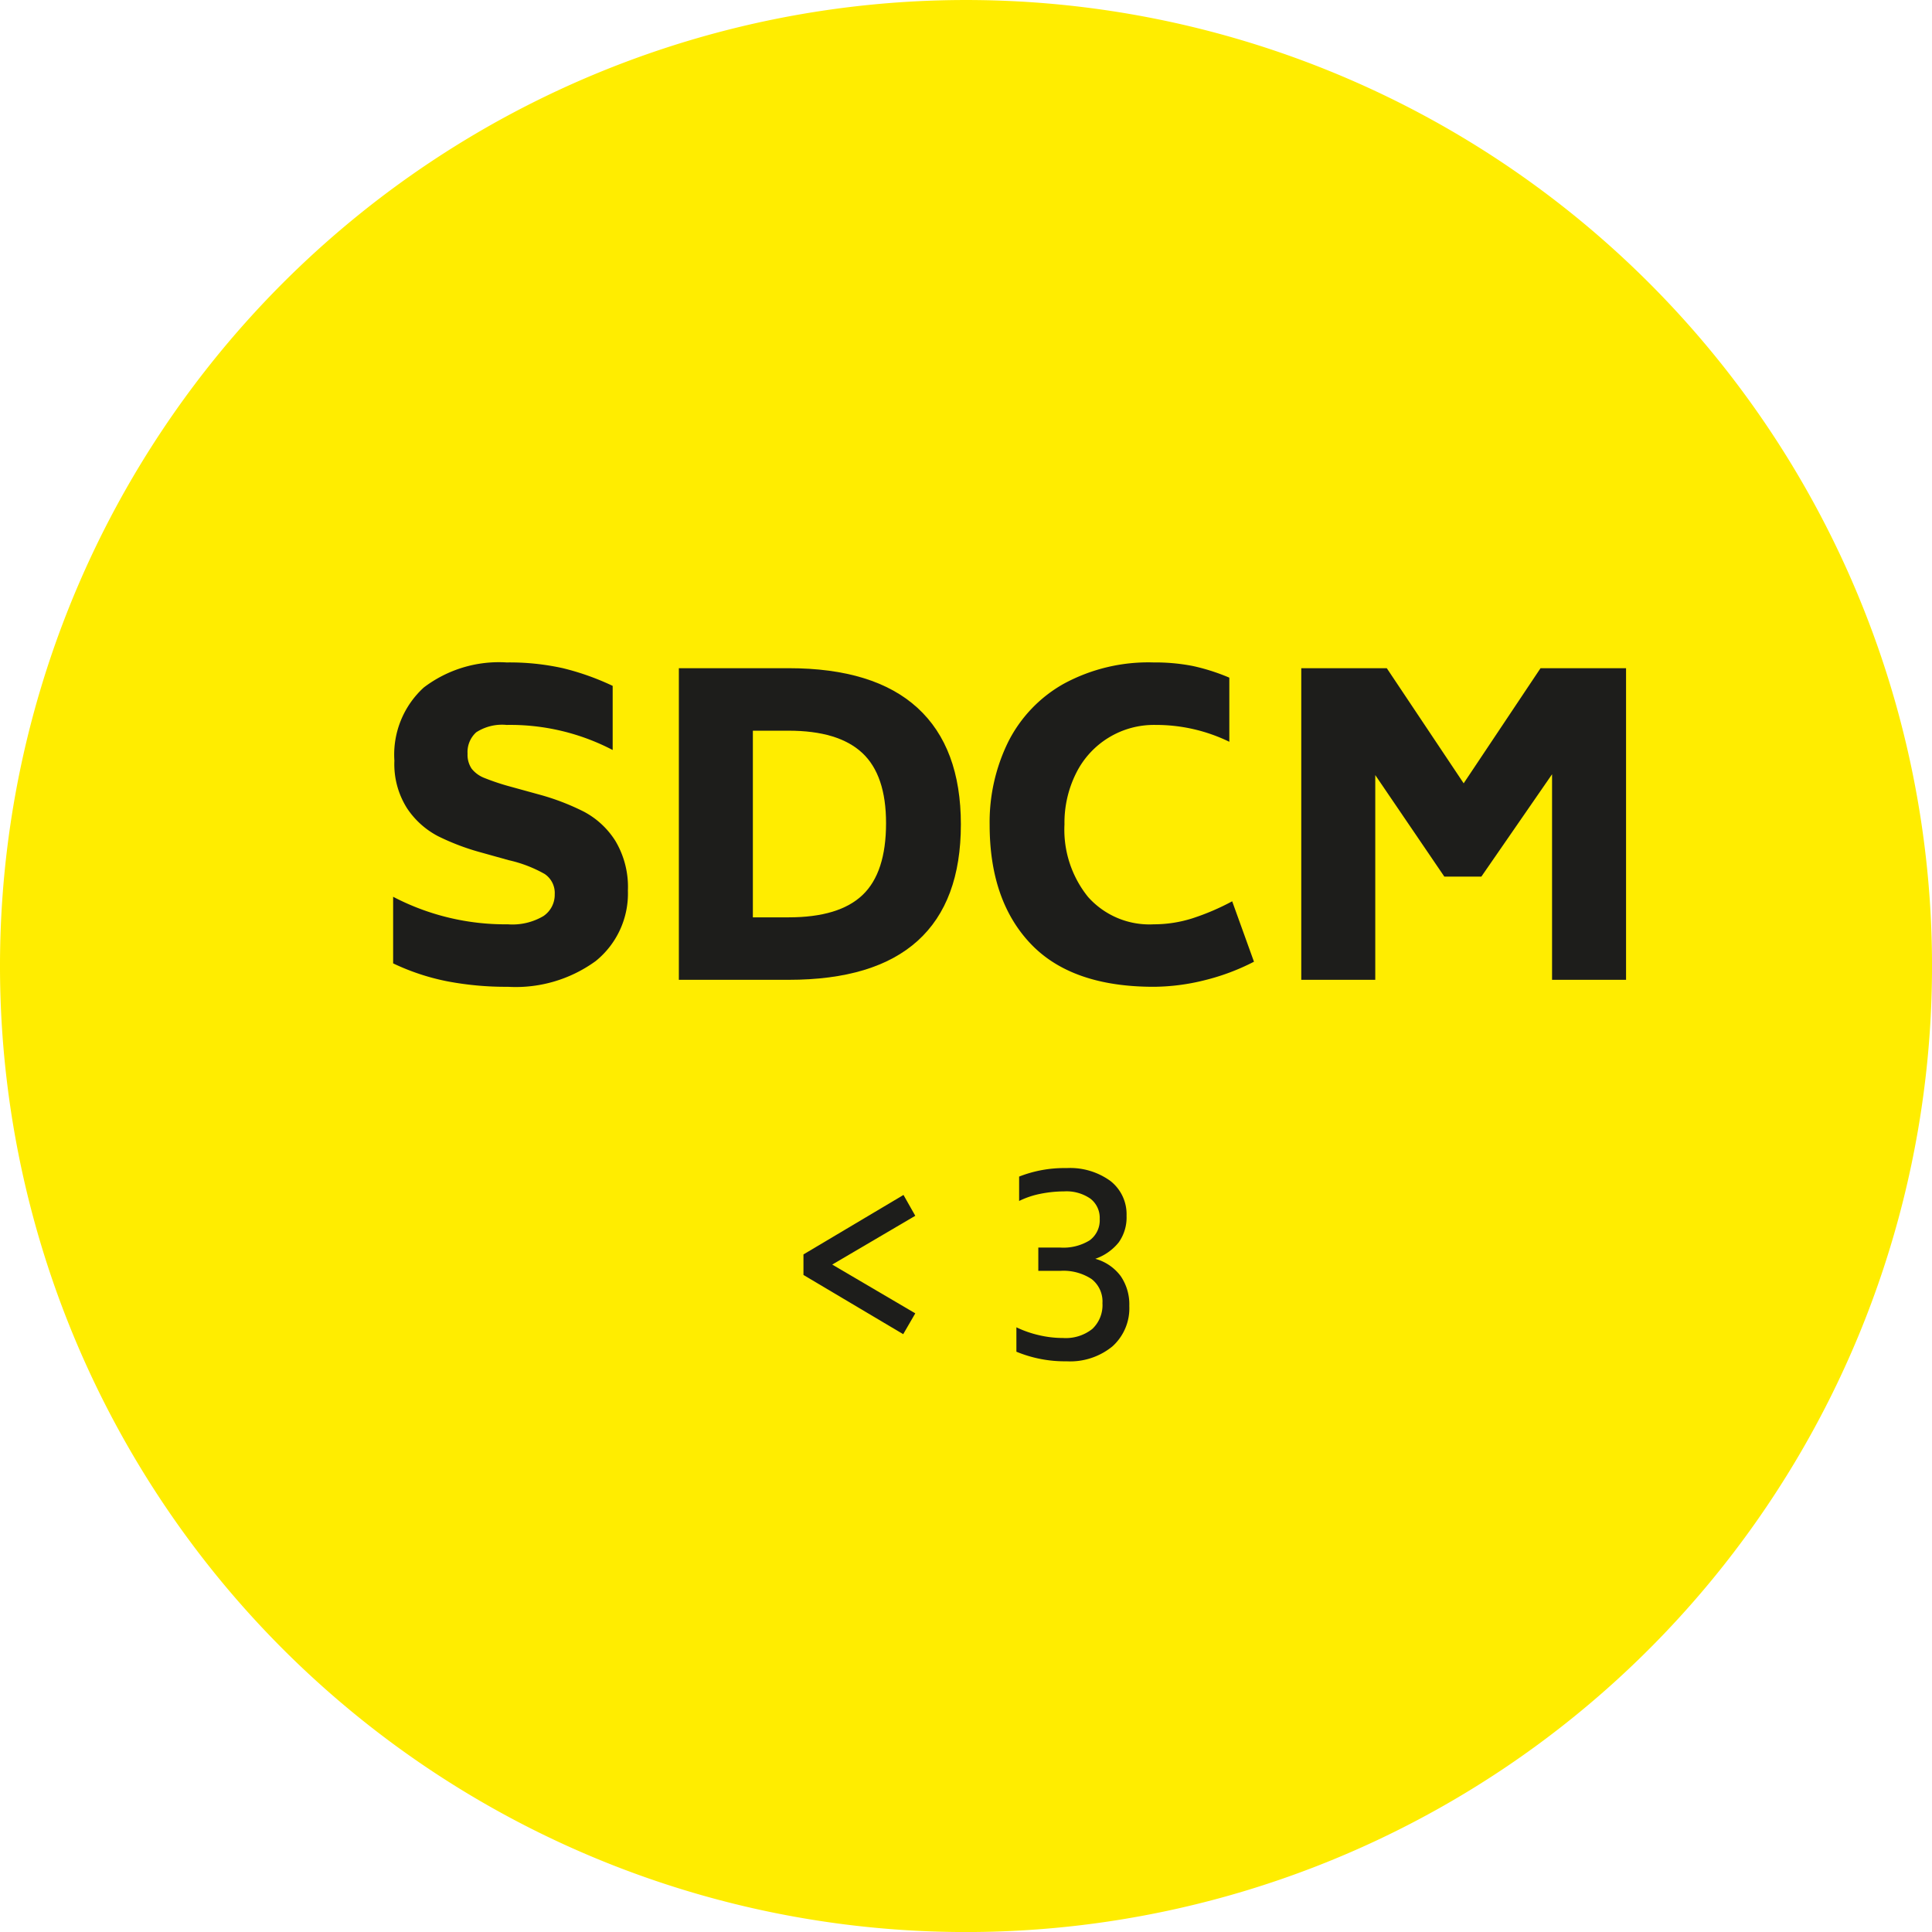 <?xml version="1.0" encoding="UTF-8"?>
<svg xmlns="http://www.w3.org/2000/svg" xmlns:xlink="http://www.w3.org/1999/xlink" id="a61e1da8-dfb7-4f5b-9e8a-0c84e3d1f6cc" data-name="Ebene 1" viewBox="0 0 136.634 136.637">
  <defs>
    <style>.aaca5320-aa92-44a3-82c7-0928a38e4f96{fill:none;}.fbfc8d5e-cd7d-4aa2-8560-4d83b656b9f3{clip-path:url(#ba0bc02e-4837-43c9-bf21-a95f88119023);}.f5756588-0a38-495a-b45c-055018df8454{fill:#ffed00;}.bcd00537-e2aa-4de4-b4ce-ee6965443316{fill:#1d1d1b;}</style>
    <clipPath id="ba0bc02e-4837-43c9-bf21-a95f88119023" transform="translate(-6.649 -6.681)">
      <rect class="aaca5320-aa92-44a3-82c7-0928a38e4f96" x="-15.158" y="6.682" width="210.315" height="136.637"></rect>
    </clipPath>
  </defs>
  <title>PRO_Serie_SDCM</title>
  <g class="fbfc8d5e-cd7d-4aa2-8560-4d83b656b9f3">
    <path class="f5756588-0a38-495a-b45c-055018df8454" d="M74.966,143.318A68.318,68.318,0,1,0,6.649,75.001a68.316,68.316,0,0,0,68.317,68.317" transform="translate(-6.649 -6.681)"></path>
  </g>
  <path class="bcd00537-e2aa-4de4-b4ce-ee6965443316" d="M38.261,76.077a16.109,16.109,0,0,1-3.809-1.265v-4.71A17.113,17.113,0,0,0,42.565,72.05a4.311,4.311,0,0,0,2.515-.582,1.814,1.814,0,0,0,.8-1.541,1.619,1.619,0,0,0-.713-1.438,9.279,9.279,0,0,0-2.544-.975l-1.976-.552a16.716,16.716,0,0,1-3.025-1.148,5.917,5.917,0,0,1-2.181-1.963,5.822,5.822,0,0,1-.9-3.372,6.427,6.427,0,0,1,2.078-5.176A8.765,8.765,0,0,1,42.477,53.53a17.372,17.372,0,0,1,3.983.407,18.322,18.322,0,0,1,3.518,1.25v4.535a15.654,15.654,0,0,0-7.501-1.773,3.36,3.36,0,0,0-2.151.523,1.883,1.883,0,0,0-.61,1.512,1.742,1.742,0,0,0,.291,1.062,2.132,2.132,0,0,0,.901.654,16.35,16.35,0,0,0,1.831.61l2.007.553a16.775,16.775,0,0,1,3.197,1.221,5.886,5.886,0,0,1,2.225,2.064,6.358,6.358,0,0,1,.887,3.518,6.136,6.136,0,0,1-2.282,4.986,9.622,9.622,0,0,1-6.207,1.817A22.113,22.113,0,0,1,38.261,76.077Z" transform="translate(-6.649 -6.681)"></path>
  <path class="bcd00537-e2aa-4de4-b4ce-ee6965443316" d="M71.536,56.743q3.067,2.805,3.067,8.242,0,5.467-3.053,8.229T62.422,75.975H54.659V53.937H62.422Q68.469,53.937,71.536,56.743Zm-3.91,3.184q-1.686-1.57-5.204-1.57H59.893v13.2H62.422q3.576,0,5.233-1.585,1.657-1.583,1.657-5.073Q69.313,61.496,67.626,59.926Z" transform="translate(-6.649 -6.681)"></path>
  <path class="bcd00537-e2aa-4de4-b4ce-ee6965443316" d="M79.531,73.416q-2.893-3.053-2.893-8.402a12.86,12.86,0,0,1,1.309-5.858,9.728,9.728,0,0,1,3.925-4.114A12.535,12.535,0,0,1,88.239,53.53a13.812,13.812,0,0,1,2.747.247,14.291,14.291,0,0,1,2.603.829V59.141a11.83,11.83,0,0,0-5.204-1.192,6.141,6.141,0,0,0-5.641,3.431,7.833,7.833,0,0,0-.814,3.606,7.571,7.571,0,0,0,1.671,5.132A5.807,5.807,0,0,0,88.239,72.05a9.037,9.037,0,0,0,2.733-.422,16.998,16.998,0,0,0,2.819-1.206l1.541,4.273a15.813,15.813,0,0,1-3.547,1.323,15.107,15.107,0,0,1-3.547.45Q82.424,76.469,79.531,73.416Z" transform="translate(-6.649 -6.681)"></path>
  <path class="bcd00537-e2aa-4de4-b4ce-ee6965443316" d="M121.646,53.937V75.975h-5.233V61.438l-5.001,7.239h-2.617L103.91,61.496V75.975H98.677V53.937h6.047l5.438,8.141,5.436-8.141Z" transform="translate(-6.649 -6.681)"></path>
  <path class="bcd00537-e2aa-4de4-b4ce-ee6965443316" d="M65.506,96.113l5.873,3.45-.854,1.473L63.471,96.849V95.396l7.074-4.206.834,1.473Z" transform="translate(-6.649 -6.681)"></path>
  <path class="bcd00537-e2aa-4de4-b4ce-ee6965443316" d="M85.905,96.927a3.533,3.533,0,0,1,.61,2.112,3.627,3.627,0,0,1-1.192,2.859,4.72,4.72,0,0,1-3.246,1.056,8.949,8.949,0,0,1-3.547-.678v-1.726a7.572,7.572,0,0,0,1.579.553,7.441,7.441,0,0,0,1.716.203,3.019,3.019,0,0,0,2.074-.64,2.313,2.313,0,0,0,.717-1.821,2.008,2.008,0,0,0-.766-1.706,3.621,3.621,0,0,0-2.22-.581h-1.55V94.911h1.55a3.533,3.533,0,0,0,2.084-.513,1.761,1.761,0,0,0,.708-1.522,1.706,1.706,0,0,0-.659-1.424,2.964,2.964,0,0,0-1.861-.514,8.572,8.572,0,0,0-1.638.164,6.044,6.044,0,0,0-1.541.514V89.891a8.729,8.729,0,0,1,3.353-.601,4.85,4.85,0,0,1,3.102.91,2.986,2.986,0,0,1,1.143,2.462,3.047,3.047,0,0,1-.553,1.88,3.643,3.643,0,0,1-1.657,1.163A3.347,3.347,0,0,1,85.905,96.927Z" transform="translate(-6.649 -6.681)"></path>
</svg>
